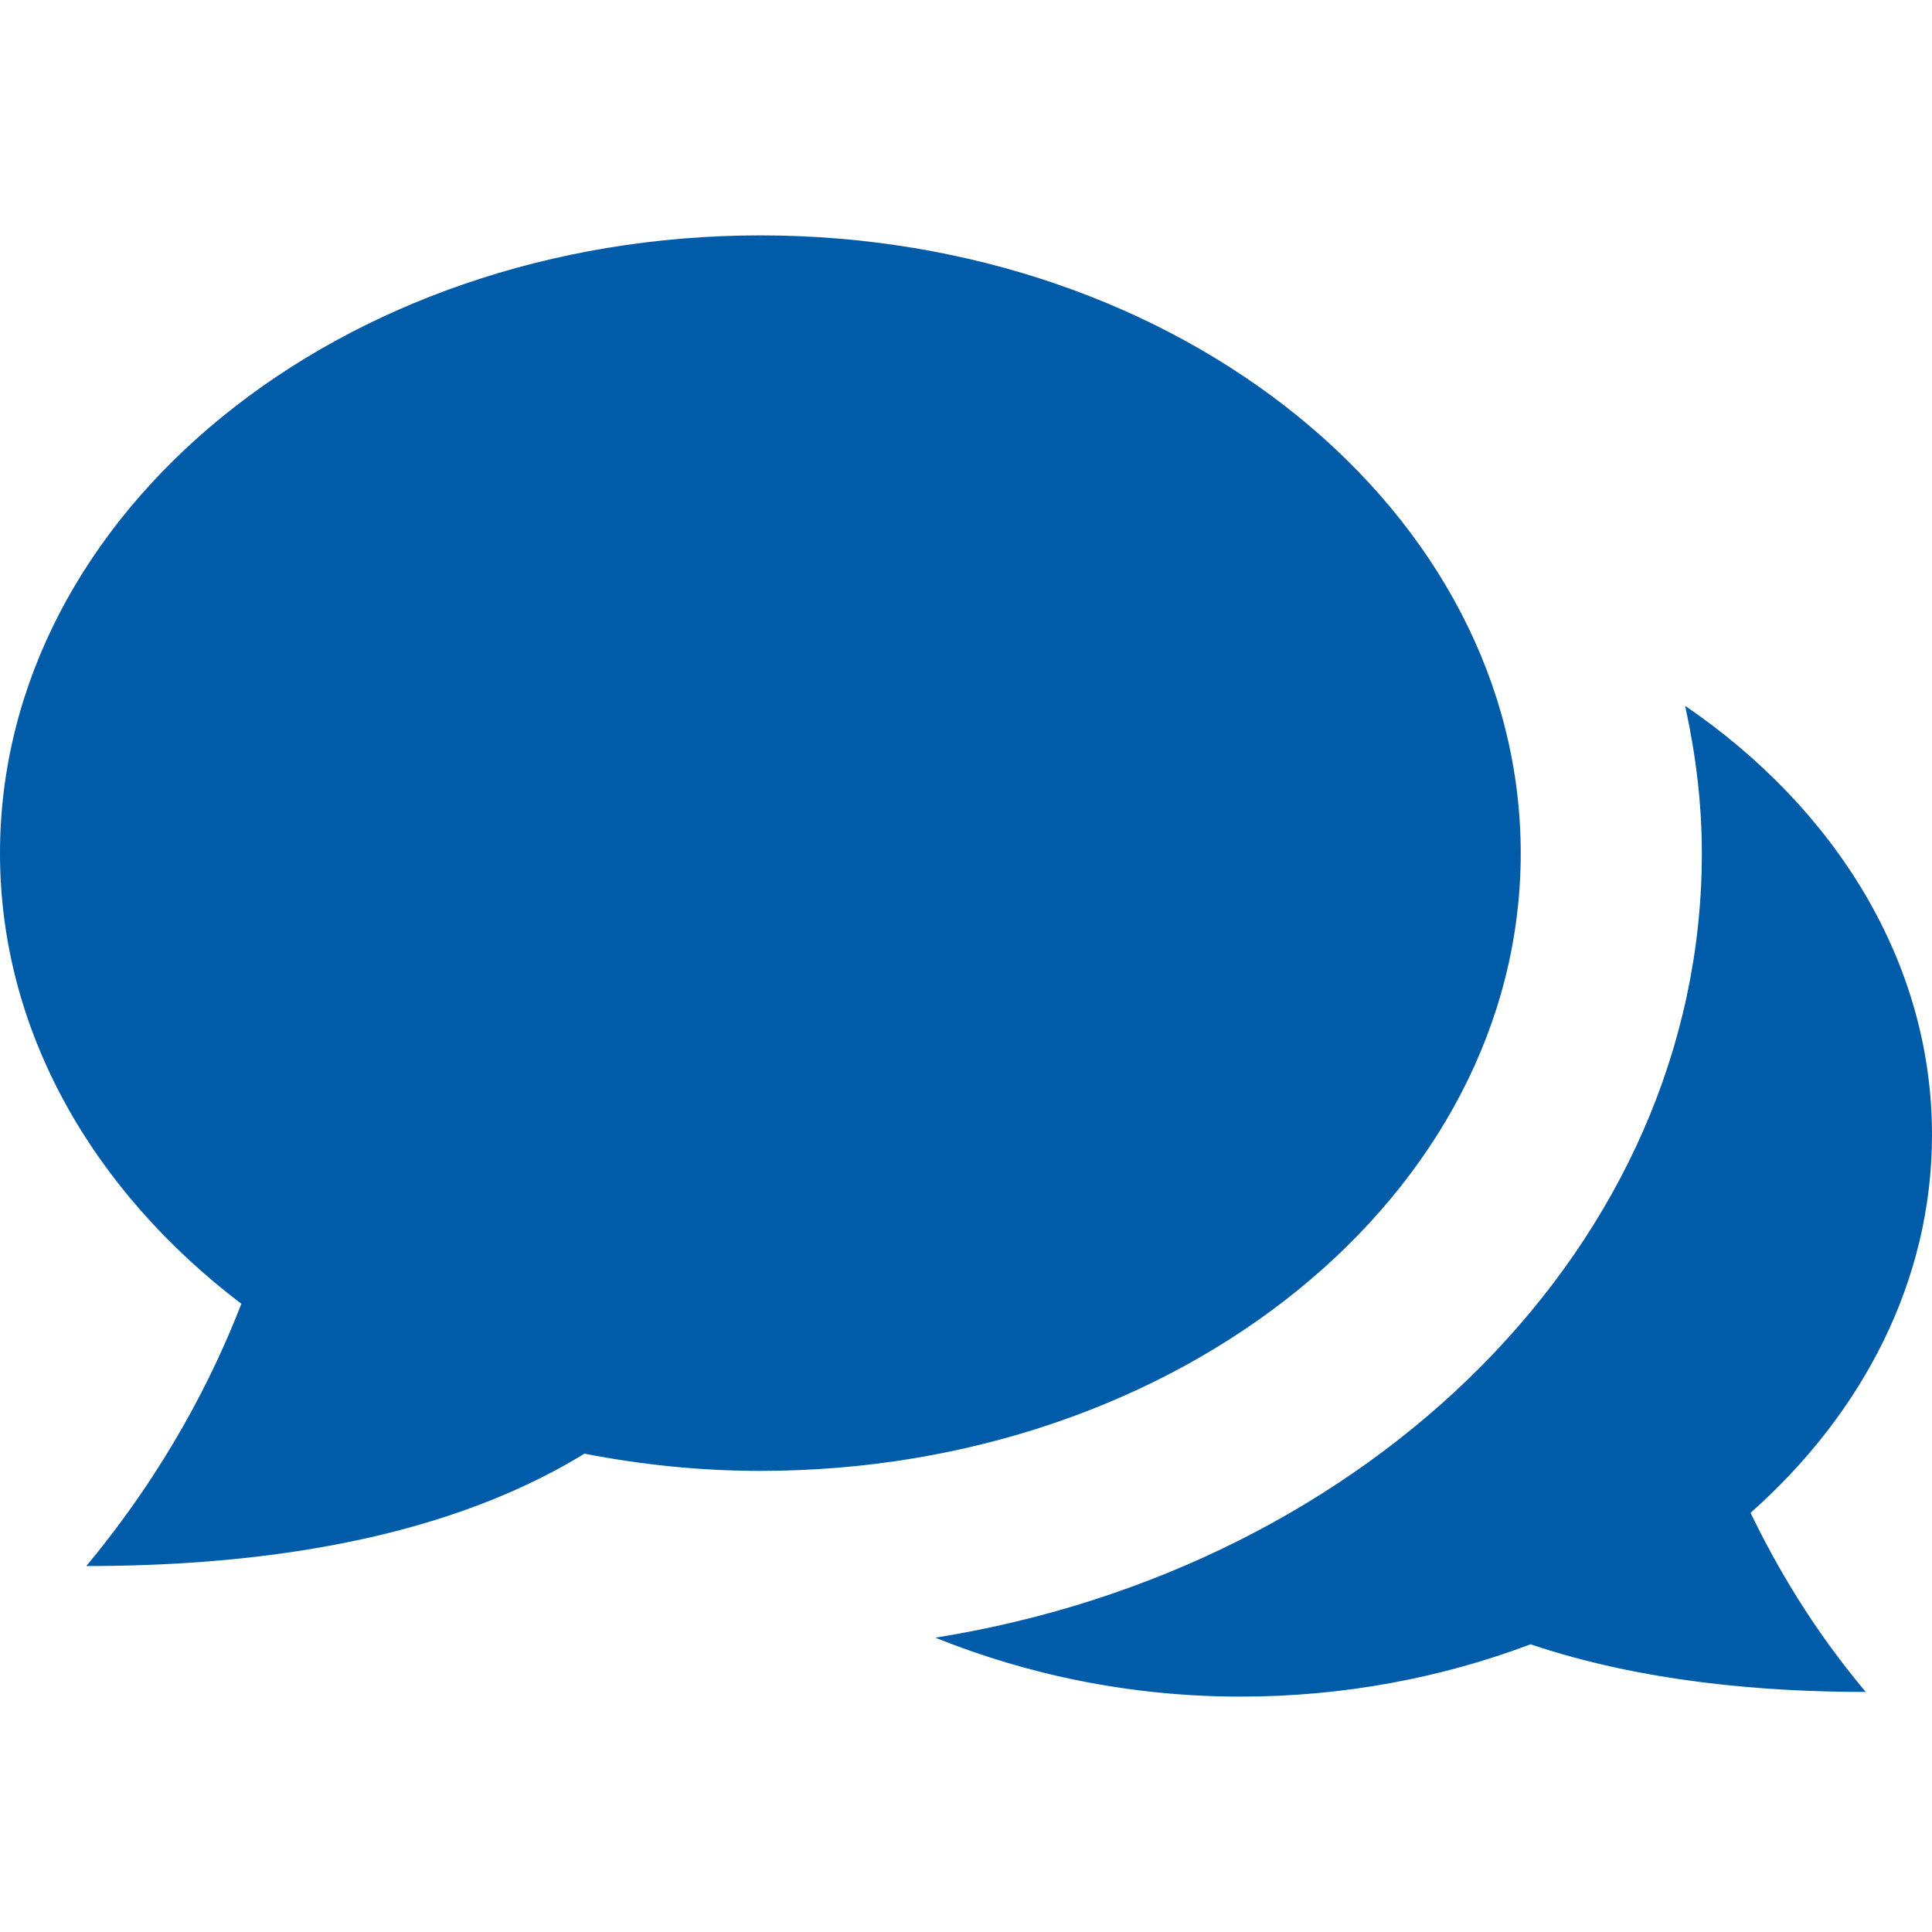 <?xml version="1.0" encoding="utf-8"?>
<!-- Generator: Adobe Illustrator 21.0.0, SVG Export Plug-In . SVG Version: 6.00 Build 0)  -->
<svg version="1.1" id="Layer_1" xmlns="http://www.w3.org/2000/svg" xmlns:xlink="http://www.w3.org/1999/xlink" x="0px" y="0px"
	 viewBox="0 0 512 512" enable-background="new 0 0 512 512" xml:space="preserve">
<g>
	<defs>
		<rect id="SVGID_1_" width="512" height="512"/>
	</defs>
	<clipPath id="SVGID_2_">
		<use xlink:href="#SVGID_1_"  overflow="visible"/>
	</clipPath>
	<path clip-path="url(#SVGID_2_)" fill="#005BA8" d="M512,300.757c0-45.675-25.515-86.464-65.429-113.707
		c2.795,12.715,4.437,25.707,4.437,39.083c0,103.253-87.659,189.376-203.136,207.872c24.427,9.835,51.755,15.616,80.917,15.616
		c27.413,0,53.44-5.035,76.821-13.867c29.696,10.005,62.037,12.629,88.832,12.629c-13.973-16.619-23.573-33.088-30.528-47.467
		C493.696,374.507,512,339.371,512,300.757z"/>
</g>
<g>
	<defs>
		<rect id="SVGID_3_" width="512" height="512"/>
	</defs>
	<clipPath id="SVGID_4_">
		<use xlink:href="#SVGID_3_"  overflow="visible"/>
	</clipPath>
	<path clip-path="url(#SVGID_4_)" fill="#005BA8" d="M403.008,226.133c0-90.389-90.176-163.755-201.493-163.755S0,135.723,0,226.133
		c0,47.125,24.661,89.536,63.957,119.381c-7.381,19.093-19.883,44.011-41.088,69.504c40.256,0,92.053-5.248,132.011-29.781
		c15.019,2.923,30.571,4.565,46.656,4.565C312.811,389.781,403.008,316.501,403.008,226.133z"/>
</g>
</svg>
